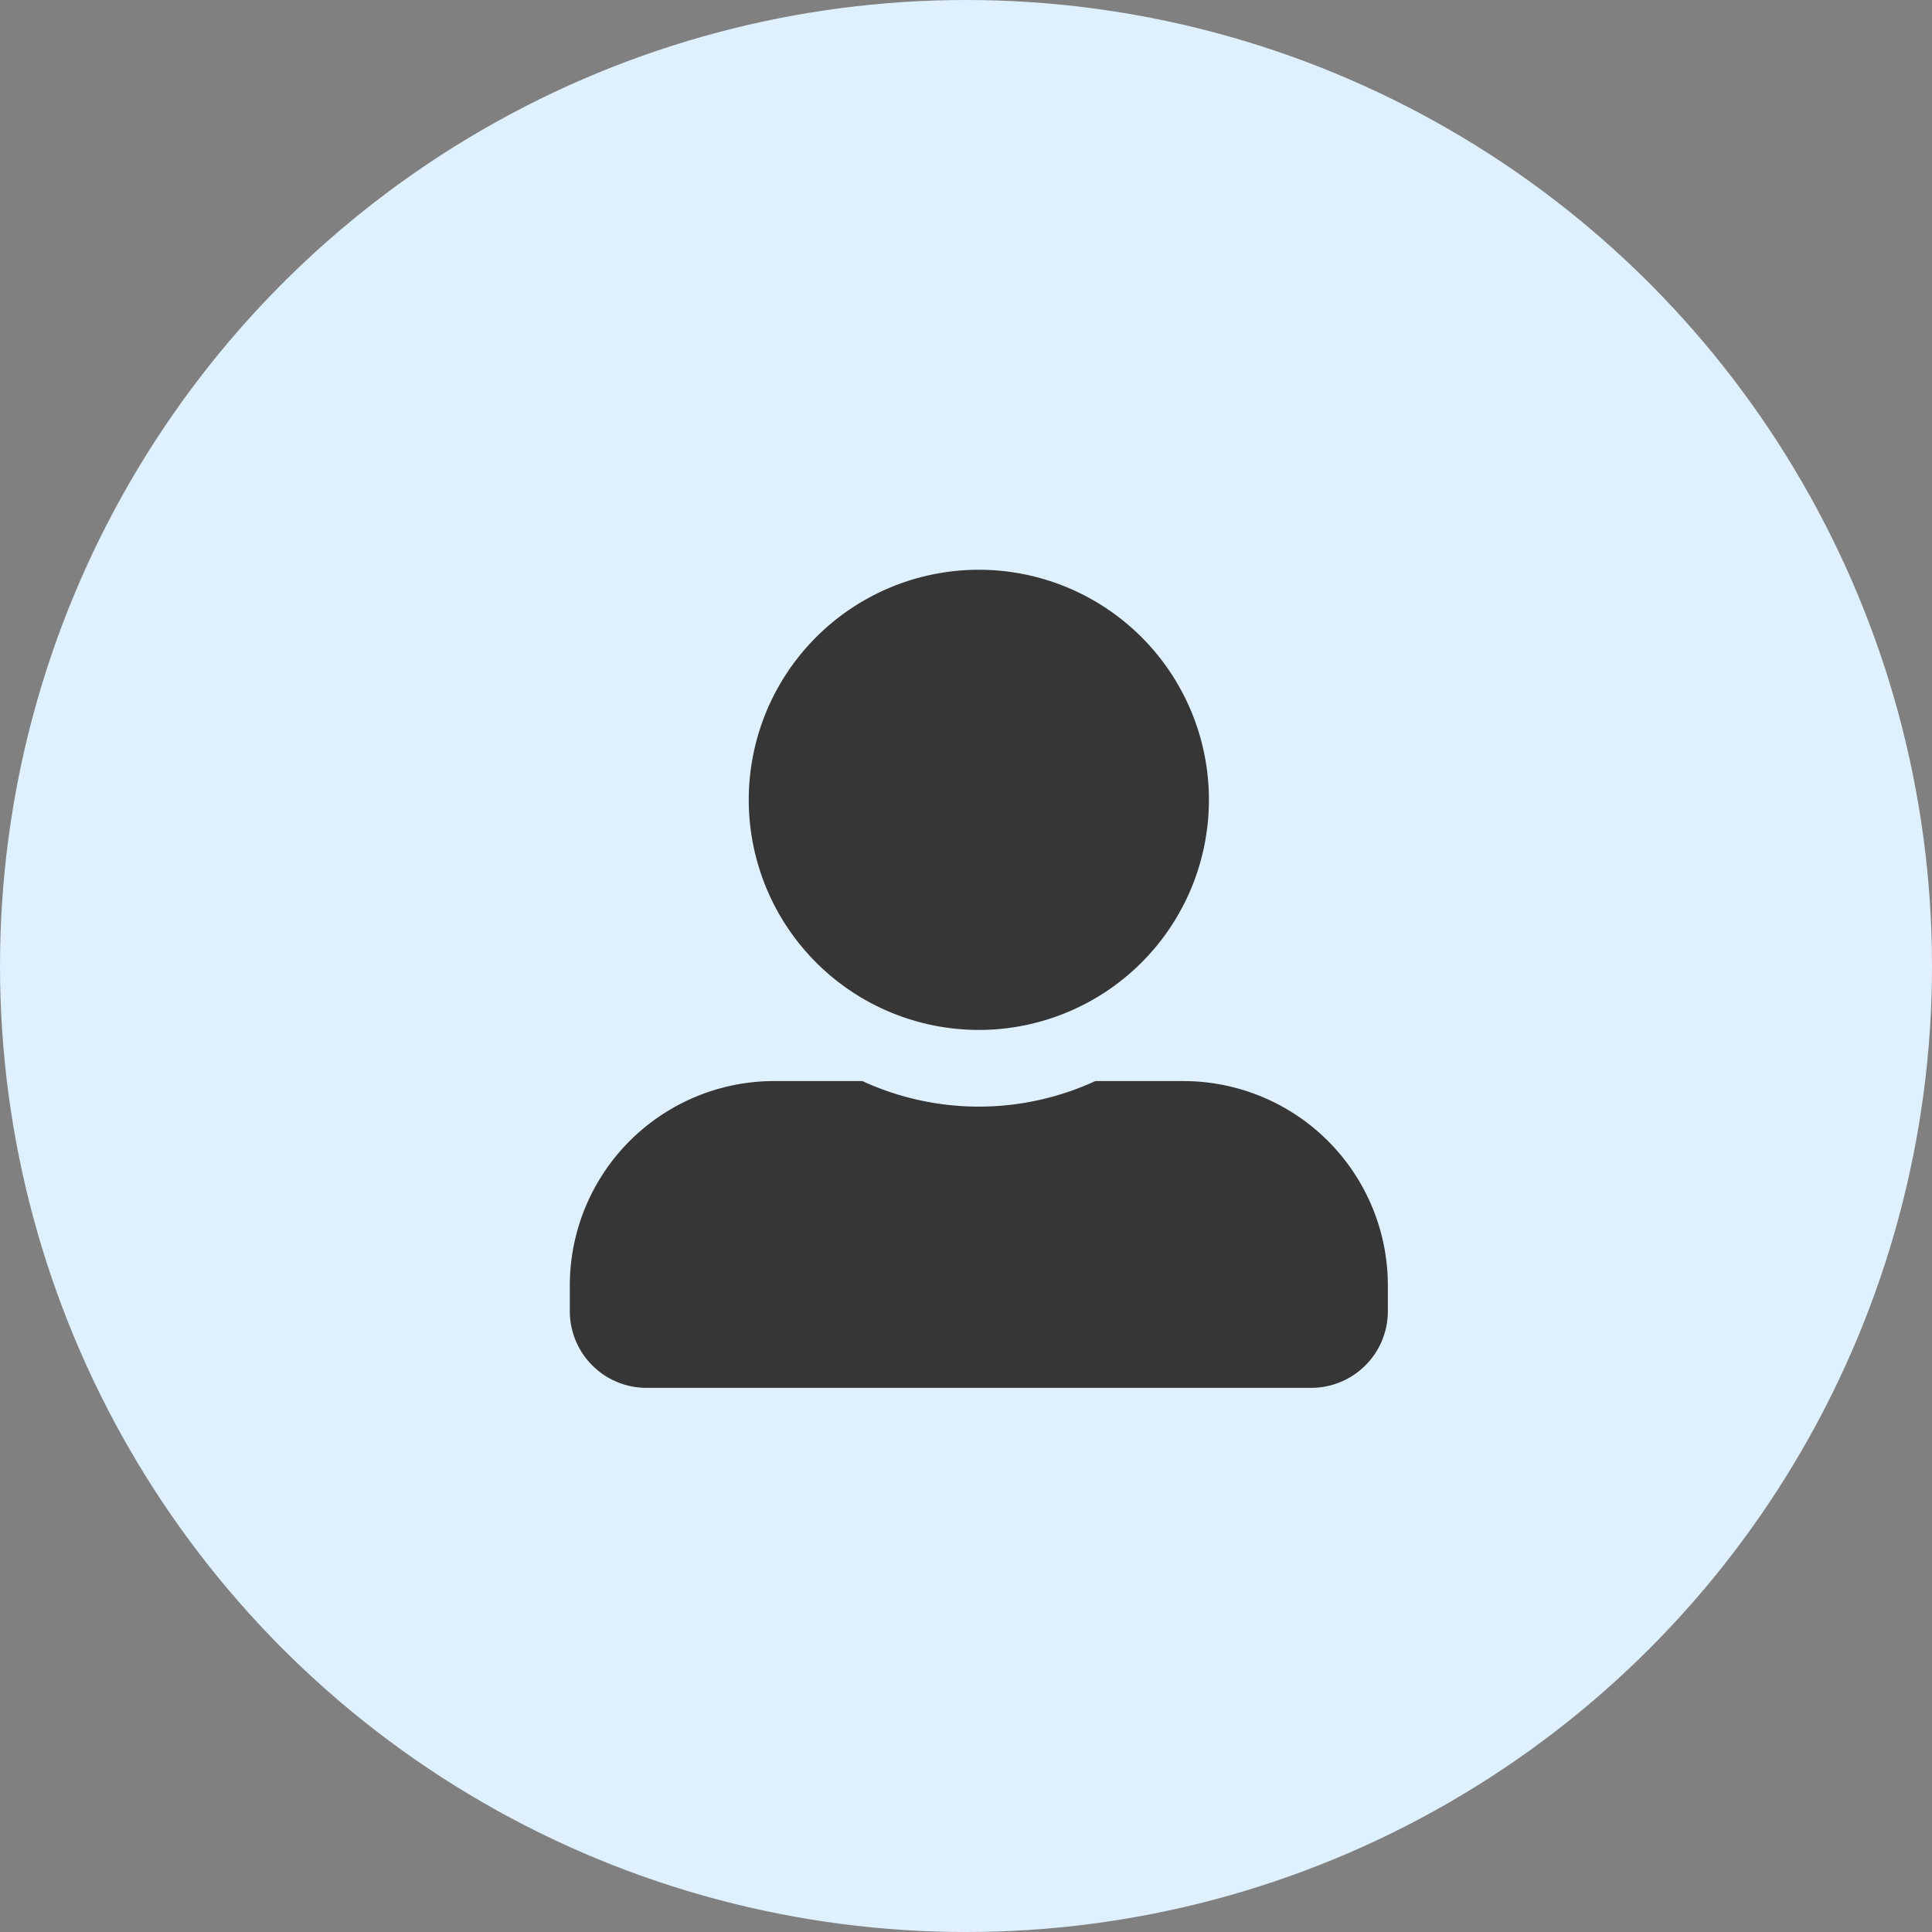 <svg id="Group_15472" data-name="Group 15472" xmlns="http://www.w3.org/2000/svg" xmlns:xlink="http://www.w3.org/1999/xlink" width="76" height="76" viewBox="0 0 76 76">
  <rect x="0" y="0" width="76" height="76" fill="#808080" stroke="none"/>
  <defs>
    <clipPath id="clip-path">
      <rect id="Rectangle_6852" data-name="Rectangle 6852" width="36" height="36" fill="#fff" stroke="#707070" stroke-width="1"/>
    </clipPath>
  </defs>
  <circle id="Ellipse_26" data-name="Ellipse 26" cx="38" cy="38" r="38" fill="#dff0ff"/>
  <g id="Mask_Group_2" data-name="Mask Group 2" transform="translate(20.333 20.333)" clip-path="url(#clip-path)">
    <path id="Icon_awesome-user-alt" data-name="Icon awesome-user-alt" d="M16.09,18.1A9.051,9.051,0,1,0,7.039,9.051,9.053,9.053,0,0,0,16.09,18.1Zm8.045,2.011H20.672a10.941,10.941,0,0,1-9.164,0H8.045A8.044,8.044,0,0,0,0,28.157v1.006A3.018,3.018,0,0,0,3.017,32.18H29.163a3.018,3.018,0,0,0,3.017-3.017V28.157A8.044,8.044,0,0,0,24.135,20.112Z" transform="translate(2.082 2.082)" fill="#373636"/>
  </g>
</svg>
